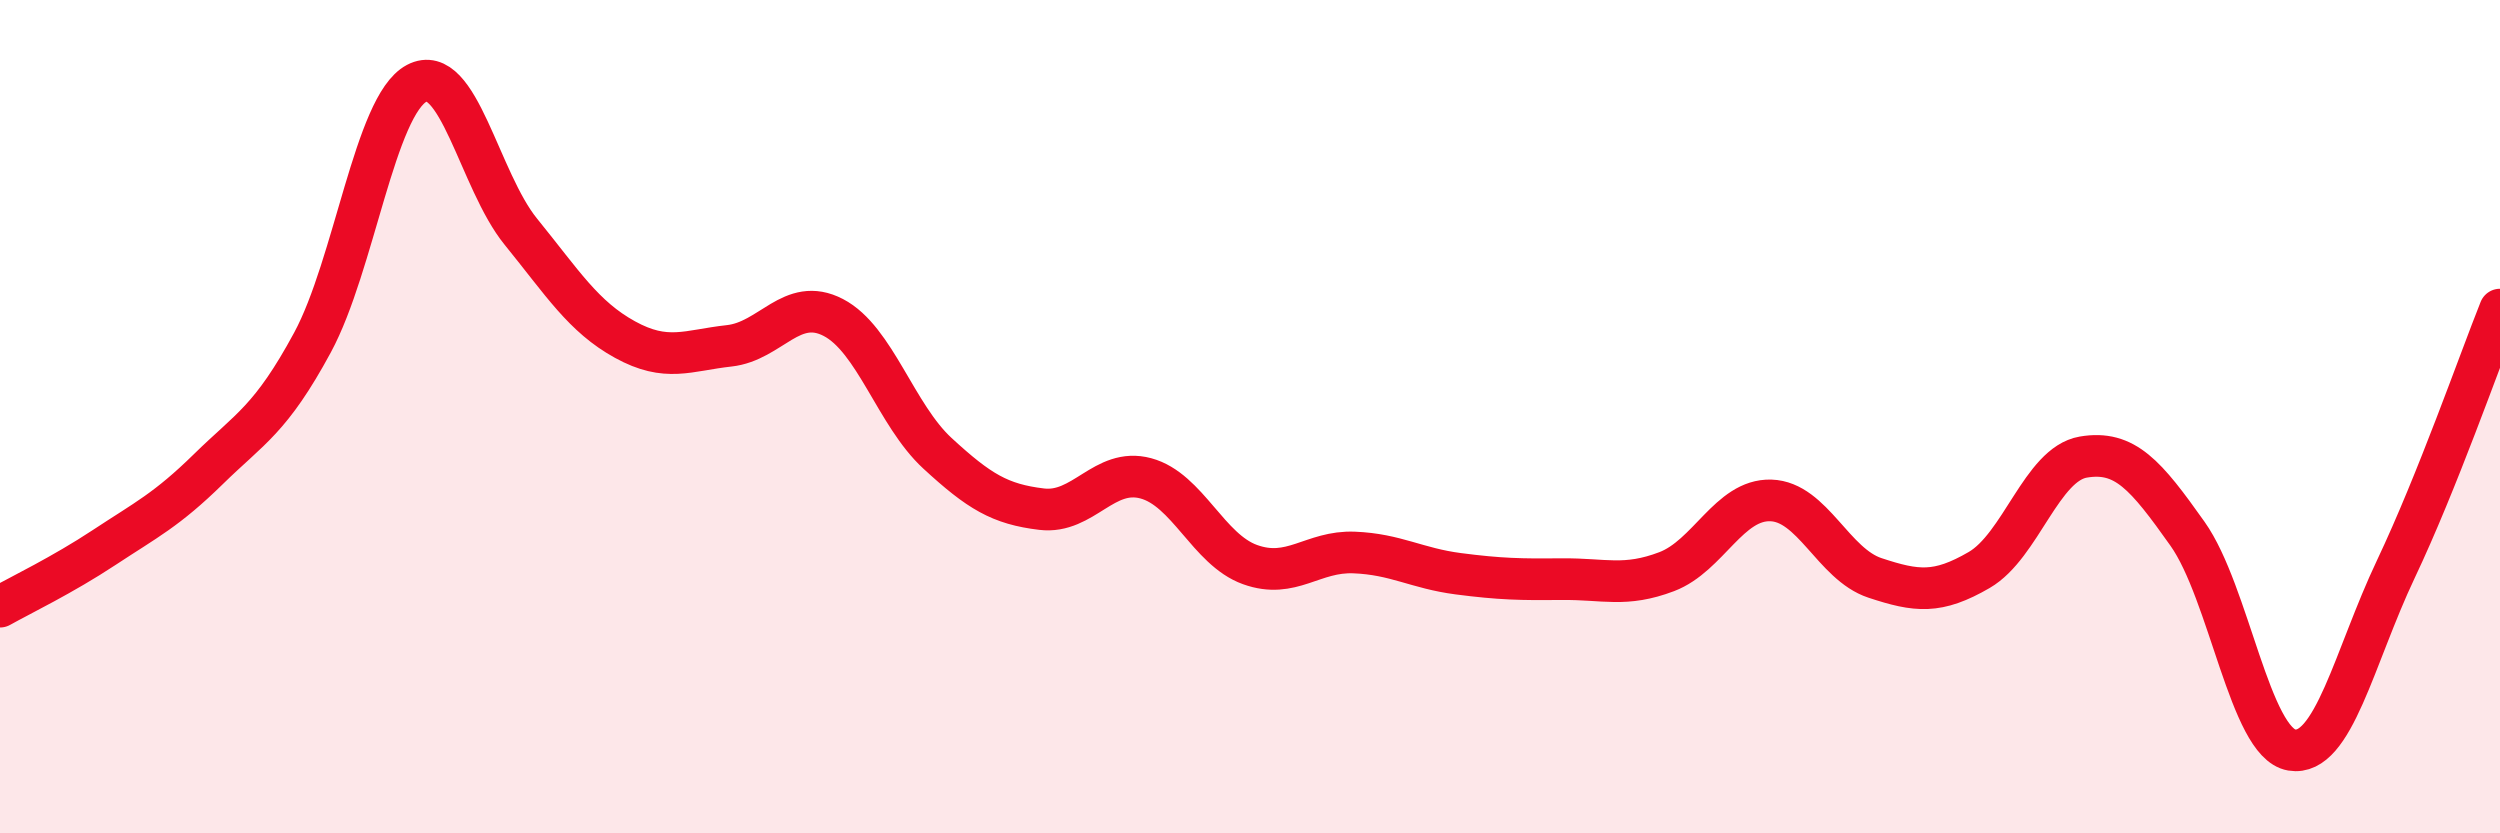 
    <svg width="60" height="20" viewBox="0 0 60 20" xmlns="http://www.w3.org/2000/svg">
      <path
        d="M 0,14.56 C 0.5,14.28 1.5,13.8 2.5,13.14 C 3.5,12.48 4,12.24 5,11.26 C 6,10.28 6.5,10.07 7.5,8.22 C 8.5,6.37 9,2.53 10,2 C 11,1.47 11.5,4.33 12.5,5.56 C 13.5,6.79 14,7.6 15,8.15 C 16,8.7 16.5,8.41 17.5,8.3 C 18.5,8.19 19,7.1 20,7.62 C 21,8.14 21.5,9.96 22.5,10.88 C 23.5,11.8 24,12.1 25,12.22 C 26,12.34 26.5,11.21 27.5,11.48 C 28.5,11.75 29,13.19 30,13.55 C 31,13.91 31.5,13.22 32.5,13.26 C 33.5,13.3 34,13.64 35,13.77 C 36,13.9 36.5,13.91 37.5,13.9 C 38.5,13.89 39,14.1 40,13.72 C 41,13.34 41.5,11.98 42.5,12.01 C 43.5,12.04 44,13.54 45,13.87 C 46,14.2 46.5,14.26 47.5,13.68 C 48.5,13.1 49,11.14 50,10.97 C 51,10.8 51.5,11.4 52.5,12.81 C 53.5,14.22 54,17.83 55,18 C 56,18.17 56.5,15.77 57.5,13.66 C 58.5,11.55 59.5,8.68 60,7.43L60 20L0 20Z"
        fill="#EB0A25"
        opacity="0.1"
        stroke-linecap="round"
        stroke-linejoin="round"
      />
      <path
        d="M 0,14.56 C 0.5,14.28 1.5,13.8 2.5,13.14 C 3.5,12.48 4,12.24 5,11.26 C 6,10.28 6.5,10.07 7.5,8.22 C 8.5,6.37 9,2.53 10,2 C 11,1.47 11.5,4.33 12.5,5.56 C 13.5,6.79 14,7.6 15,8.15 C 16,8.7 16.5,8.41 17.5,8.3 C 18.5,8.19 19,7.1 20,7.62 C 21,8.14 21.5,9.96 22.5,10.88 C 23.5,11.8 24,12.1 25,12.22 C 26,12.34 26.5,11.21 27.5,11.48 C 28.5,11.75 29,13.19 30,13.55 C 31,13.91 31.5,13.22 32.5,13.26 C 33.5,13.3 34,13.64 35,13.77 C 36,13.9 36.5,13.91 37.5,13.9 C 38.5,13.89 39,14.1 40,13.72 C 41,13.34 41.5,11.98 42.5,12.01 C 43.5,12.04 44,13.54 45,13.87 C 46,14.2 46.5,14.26 47.5,13.68 C 48.5,13.1 49,11.14 50,10.97 C 51,10.8 51.5,11.4 52.5,12.81 C 53.5,14.22 54,17.83 55,18 C 56,18.17 56.5,15.77 57.5,13.66 C 58.5,11.55 59.5,8.68 60,7.43"
        stroke="#EB0A25"
        stroke-width="1"
        fill="none"
        stroke-linecap="round"
        stroke-linejoin="round"
      />
    </svg>
  